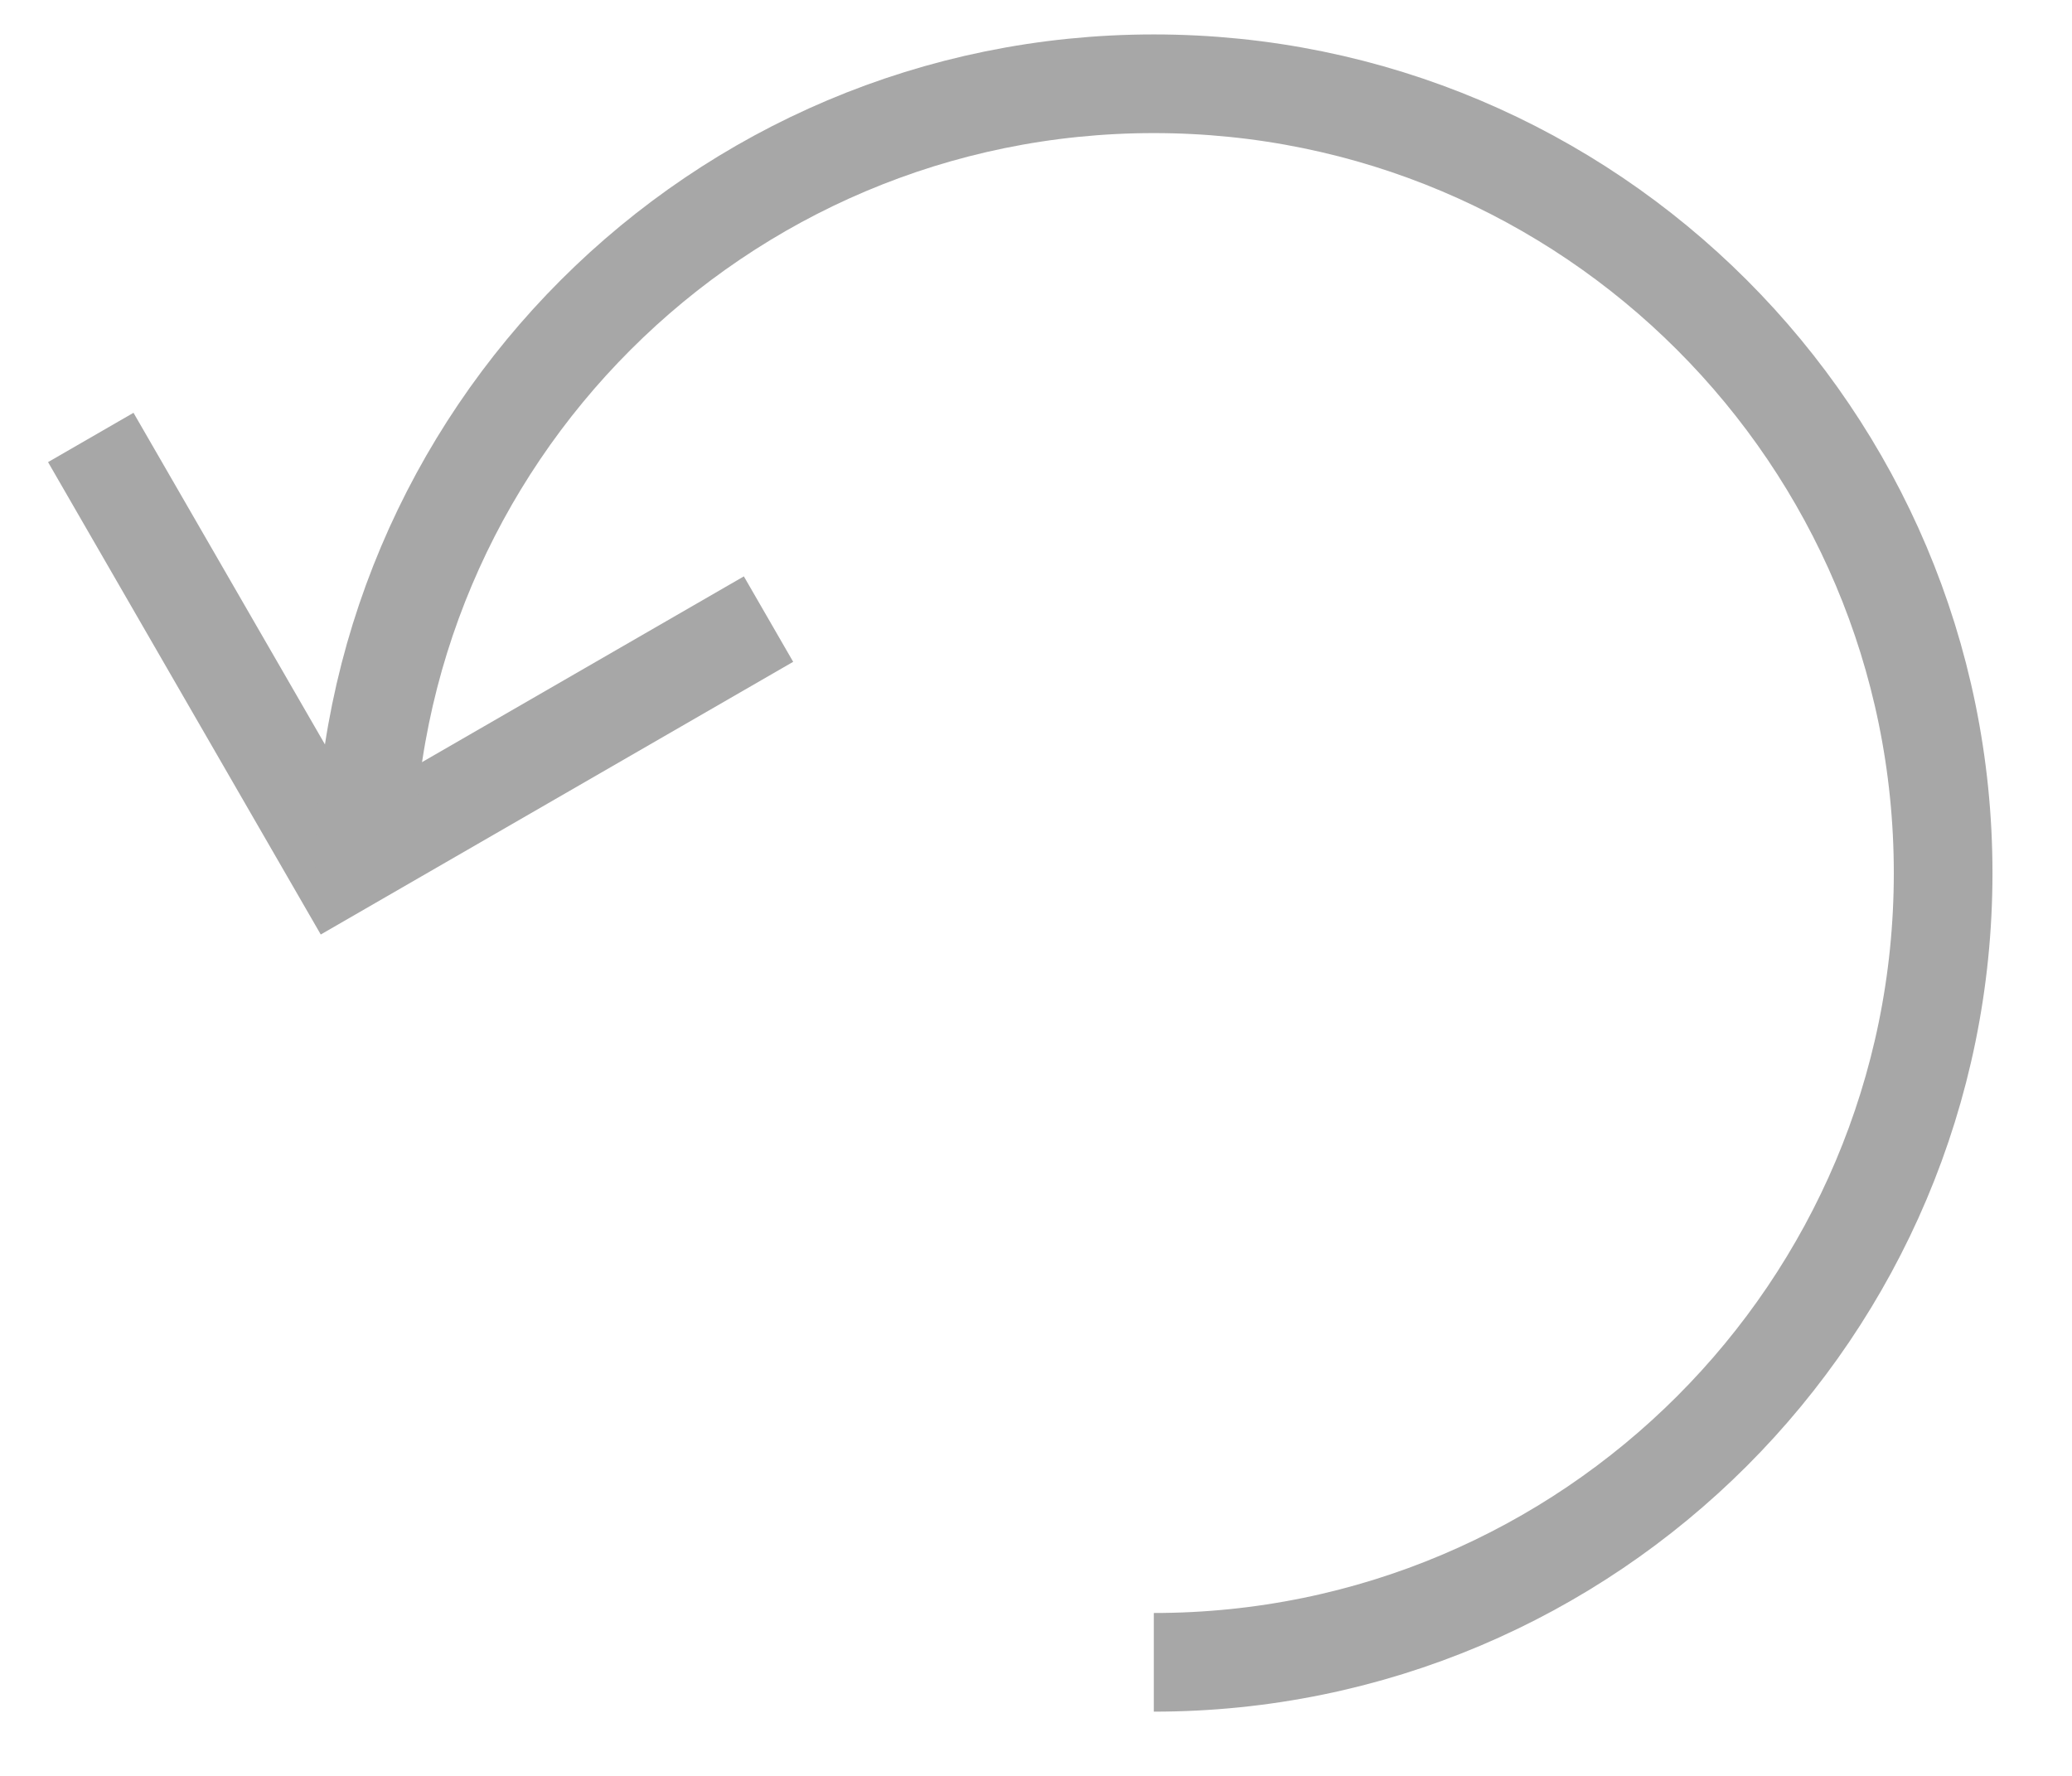 <svg data-v-9a1a7e2c="" width="21" height="18" viewBox="0 0 21 18" fill="none" xmlns="http://www.w3.org/2000/svg"><path d="M0.92 4.434L3.434 8.789L7.789 6.275" stroke="#A7A7A7"></path><path d="M11.694 16.849C16.112 16.849 19.694 13.267 19.694 8.849C19.694 4.431 16.112 0.849 11.694 0.849C7.276 0.849 3.694 4.431 3.694 8.849" stroke="#A7A7A7"></path></svg>